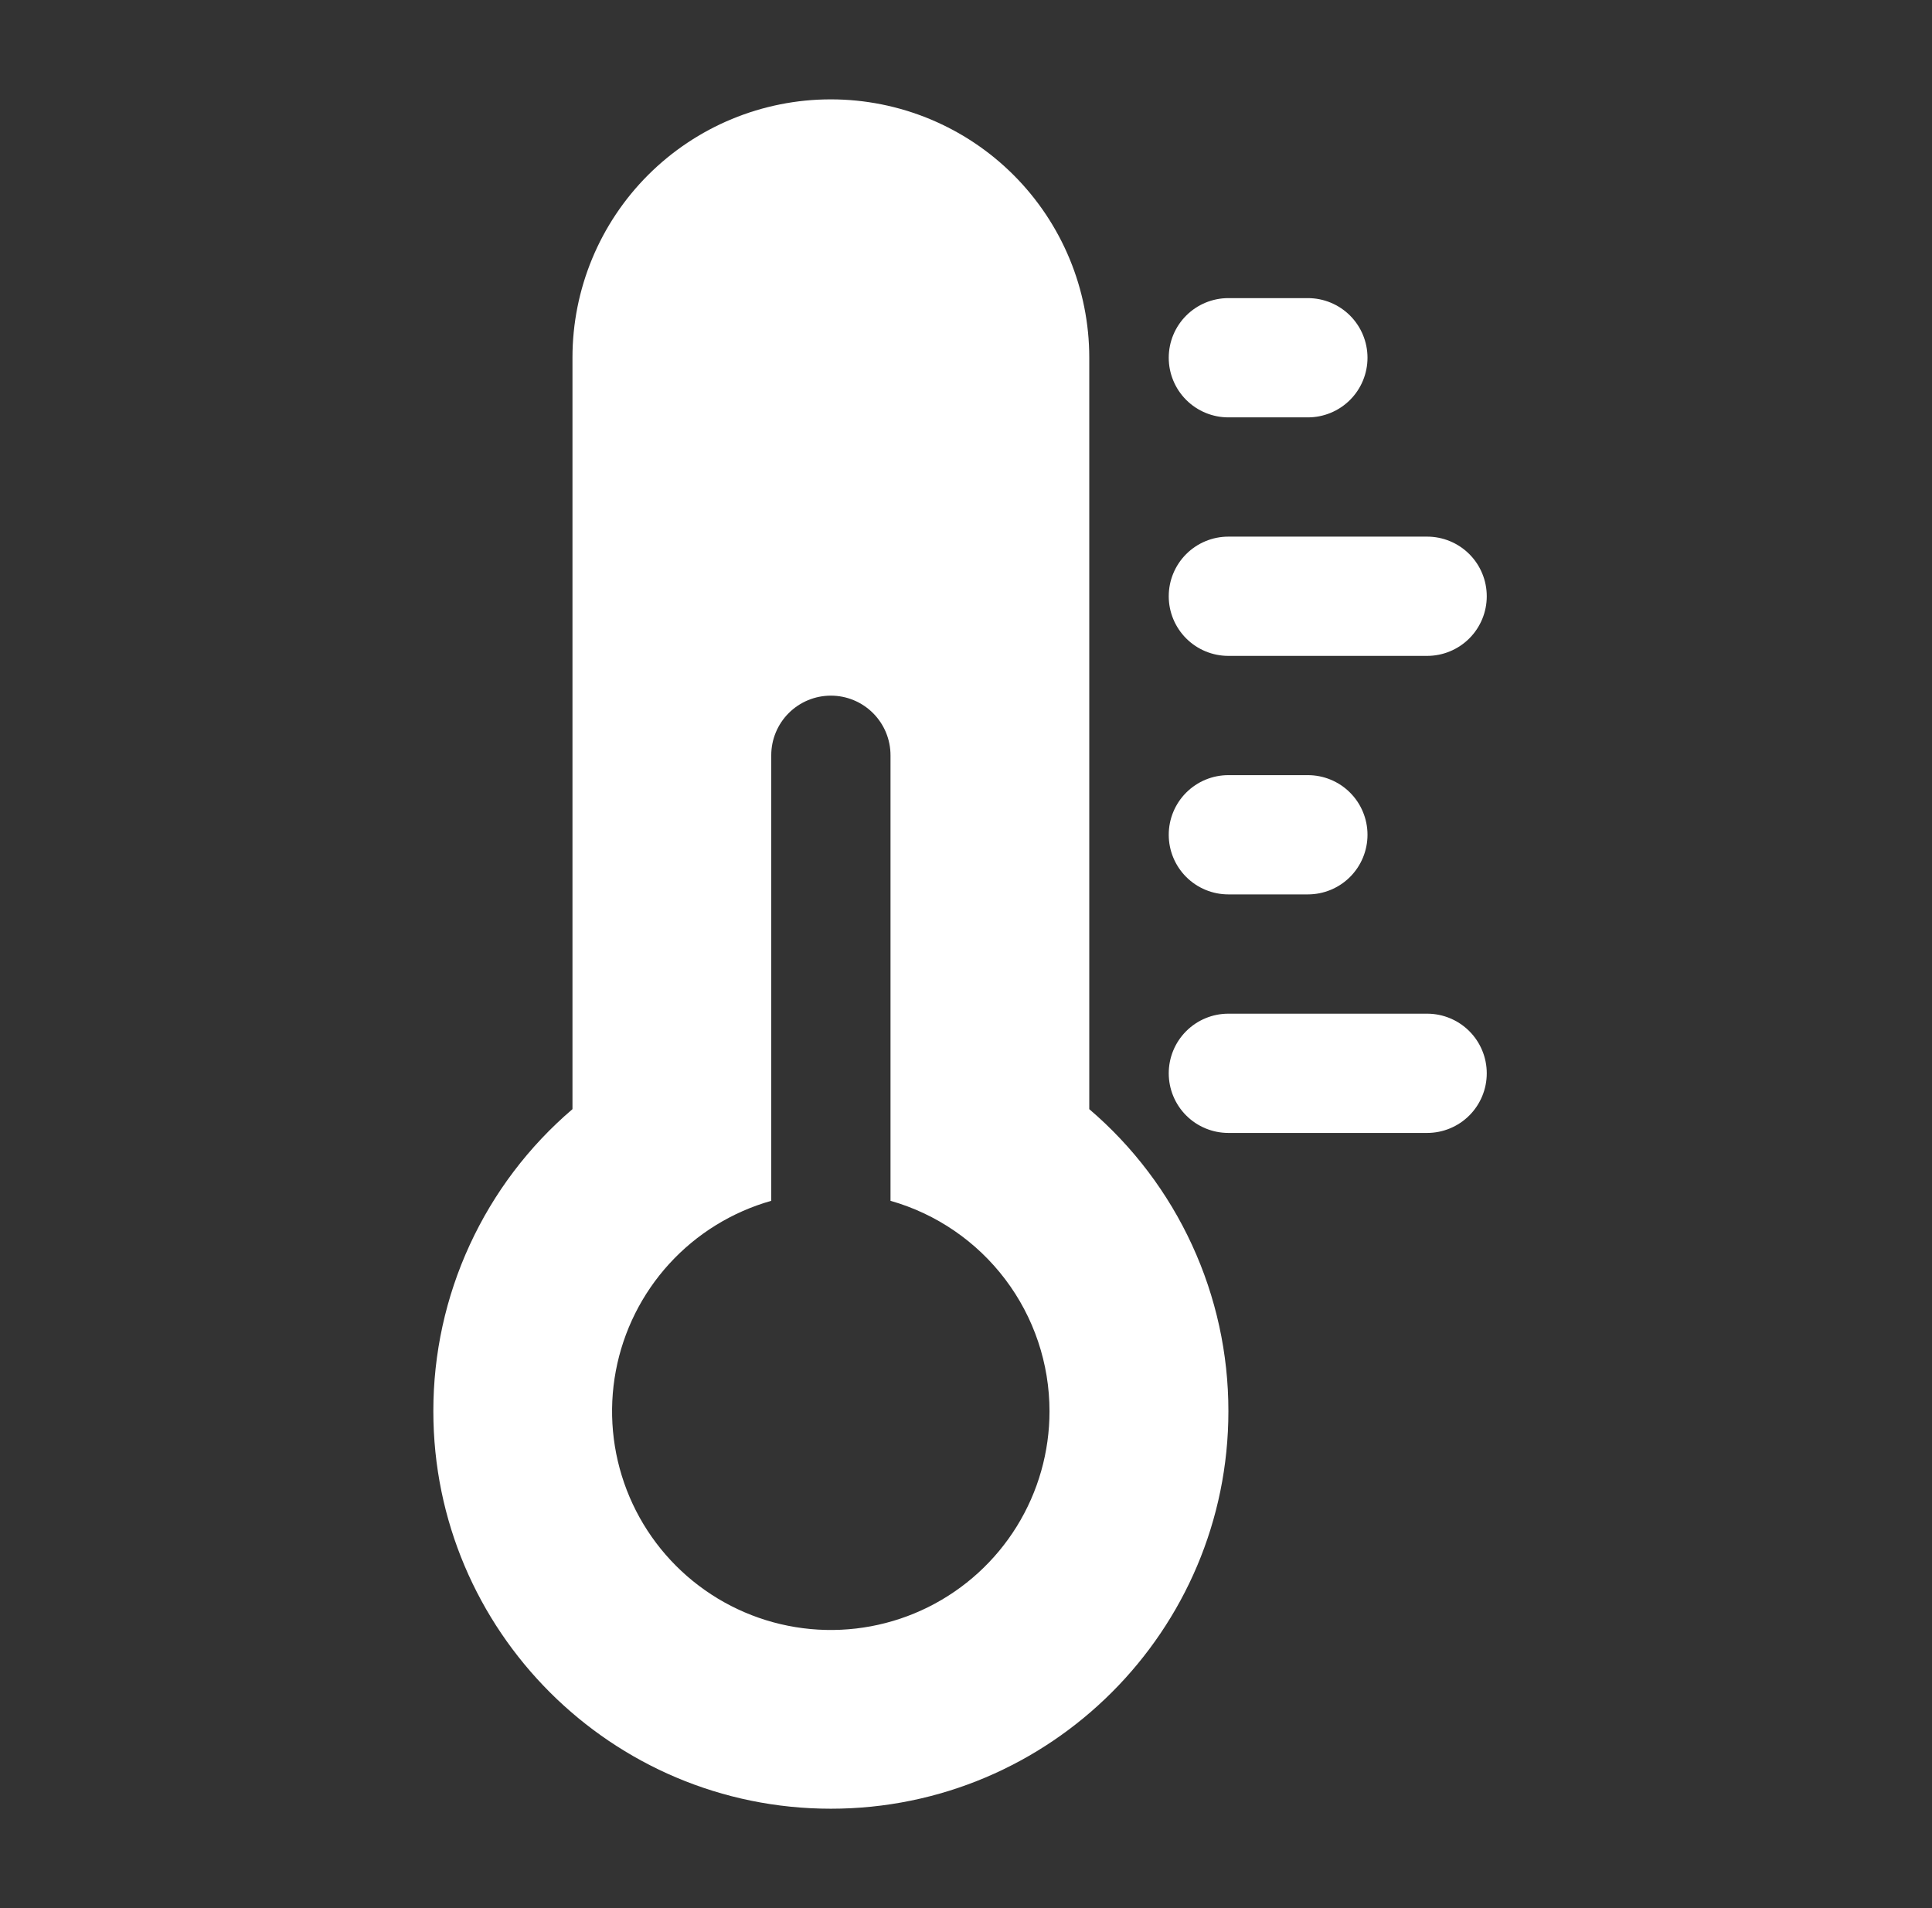 <svg width="81" height="80" viewBox="0 0 81 80" fill="none" xmlns="http://www.w3.org/2000/svg">
<rect x="0" y="0" width="81" height="80" fill="#333333" stroke="none"/>
<mask id="mask0_51_2" style="mask-type:luminance" maskUnits="userSpaceOnUse" x="0" y="0" width="81" height="80">
<path d="M80.25 0H0.25V80H80.25V0Z" fill="white"/>
</mask>
<g mask="url(#mask0_51_2)">
<path fill-rule="evenodd" clip-rule="evenodd" d="M45.668 46.503V14.999C45.668 12.126 44.527 9.371 42.495 7.339C40.463 5.307 37.708 4.166 34.835 4.166H34.828C31.957 4.166 29.203 5.307 27.172 7.337C25.142 9.367 24.001 12.121 24.001 14.993V46.503C22.17 48.066 20.701 50.007 19.694 52.194C18.686 54.38 18.166 56.759 18.168 59.166C18.168 68.366 25.635 75.833 34.835 75.833C44.035 75.833 51.501 68.366 51.501 59.166C51.503 56.759 50.983 54.38 49.975 52.194C48.968 50.007 47.499 48.066 45.668 46.503ZM37.335 50.346V31.666C37.335 31.003 37.071 30.367 36.602 29.898C36.134 29.429 35.498 29.166 34.835 29.166C34.172 29.166 33.536 29.429 33.067 29.898C32.598 30.367 32.335 31.003 32.335 31.666V50.346C30.693 50.811 29.213 51.724 28.062 52.983C26.911 54.243 26.134 55.799 25.819 57.476C25.504 59.153 25.663 60.884 26.278 62.476C26.893 64.067 27.94 65.456 29.301 66.484C30.662 67.513 32.283 68.142 33.983 68.3C35.681 68.458 37.391 68.139 38.918 67.379C40.446 66.618 41.731 65.447 42.629 63.996C43.527 62.545 44.002 60.872 44.001 59.166C44 57.171 43.349 55.23 42.146 53.639C40.943 52.047 39.254 50.891 37.335 50.346Z" fill="white"/>
<path fill-rule="evenodd" clip-rule="evenodd" d="M51.5 47.5H59.833C60.496 47.5 61.132 47.237 61.601 46.768C62.07 46.299 62.333 45.663 62.333 45C62.333 44.337 62.07 43.701 61.601 43.232C61.132 42.763 60.496 42.5 59.833 42.5H51.5C50.837 42.5 50.201 42.763 49.732 43.232C49.263 43.701 49 44.337 49 45C49 45.663 49.263 46.299 49.732 46.768C50.201 47.237 50.837 47.5 51.5 47.5Z" fill="white"/>
<path d="M54.833 17.499H51.5C50.837 17.499 50.201 17.236 49.732 16.767C49.263 16.298 49 15.662 49 14.999C49 14.336 49.263 13.7 49.732 13.231C50.201 12.762 50.837 12.499 51.5 12.499H54.833C55.496 12.499 56.132 12.762 56.601 13.231C57.07 13.7 57.333 14.336 57.333 14.999C57.333 15.662 57.07 16.298 56.601 16.767C56.132 17.236 55.496 17.499 54.833 17.499Z" fill="white"/>
<path d="M54.833 37.499H51.5C50.837 37.499 50.201 37.236 49.732 36.767C49.263 36.298 49 35.662 49 34.999C49 34.336 49.263 33.7 49.732 33.231C50.201 32.762 50.837 32.499 51.5 32.499H54.833C55.496 32.499 56.132 32.762 56.601 33.231C57.07 33.7 57.333 34.336 57.333 34.999C57.333 35.662 57.07 36.298 56.601 36.767C56.132 37.236 55.496 37.499 54.833 37.499Z" fill="white"/>
<path d="M59.833 27.499H51.5C50.837 27.499 50.201 27.236 49.732 26.767C49.263 26.298 49 25.662 49 24.999C49 24.336 49.263 23.7 49.732 23.231C50.201 22.762 50.837 22.499 51.5 22.499H59.833C60.496 22.499 61.132 22.762 61.601 23.231C62.07 23.7 62.333 24.336 62.333 24.999C62.333 25.662 62.07 26.298 61.601 26.767C61.132 27.236 60.496 27.499 59.833 27.499Z" fill="white"/>
</g>
</svg>
